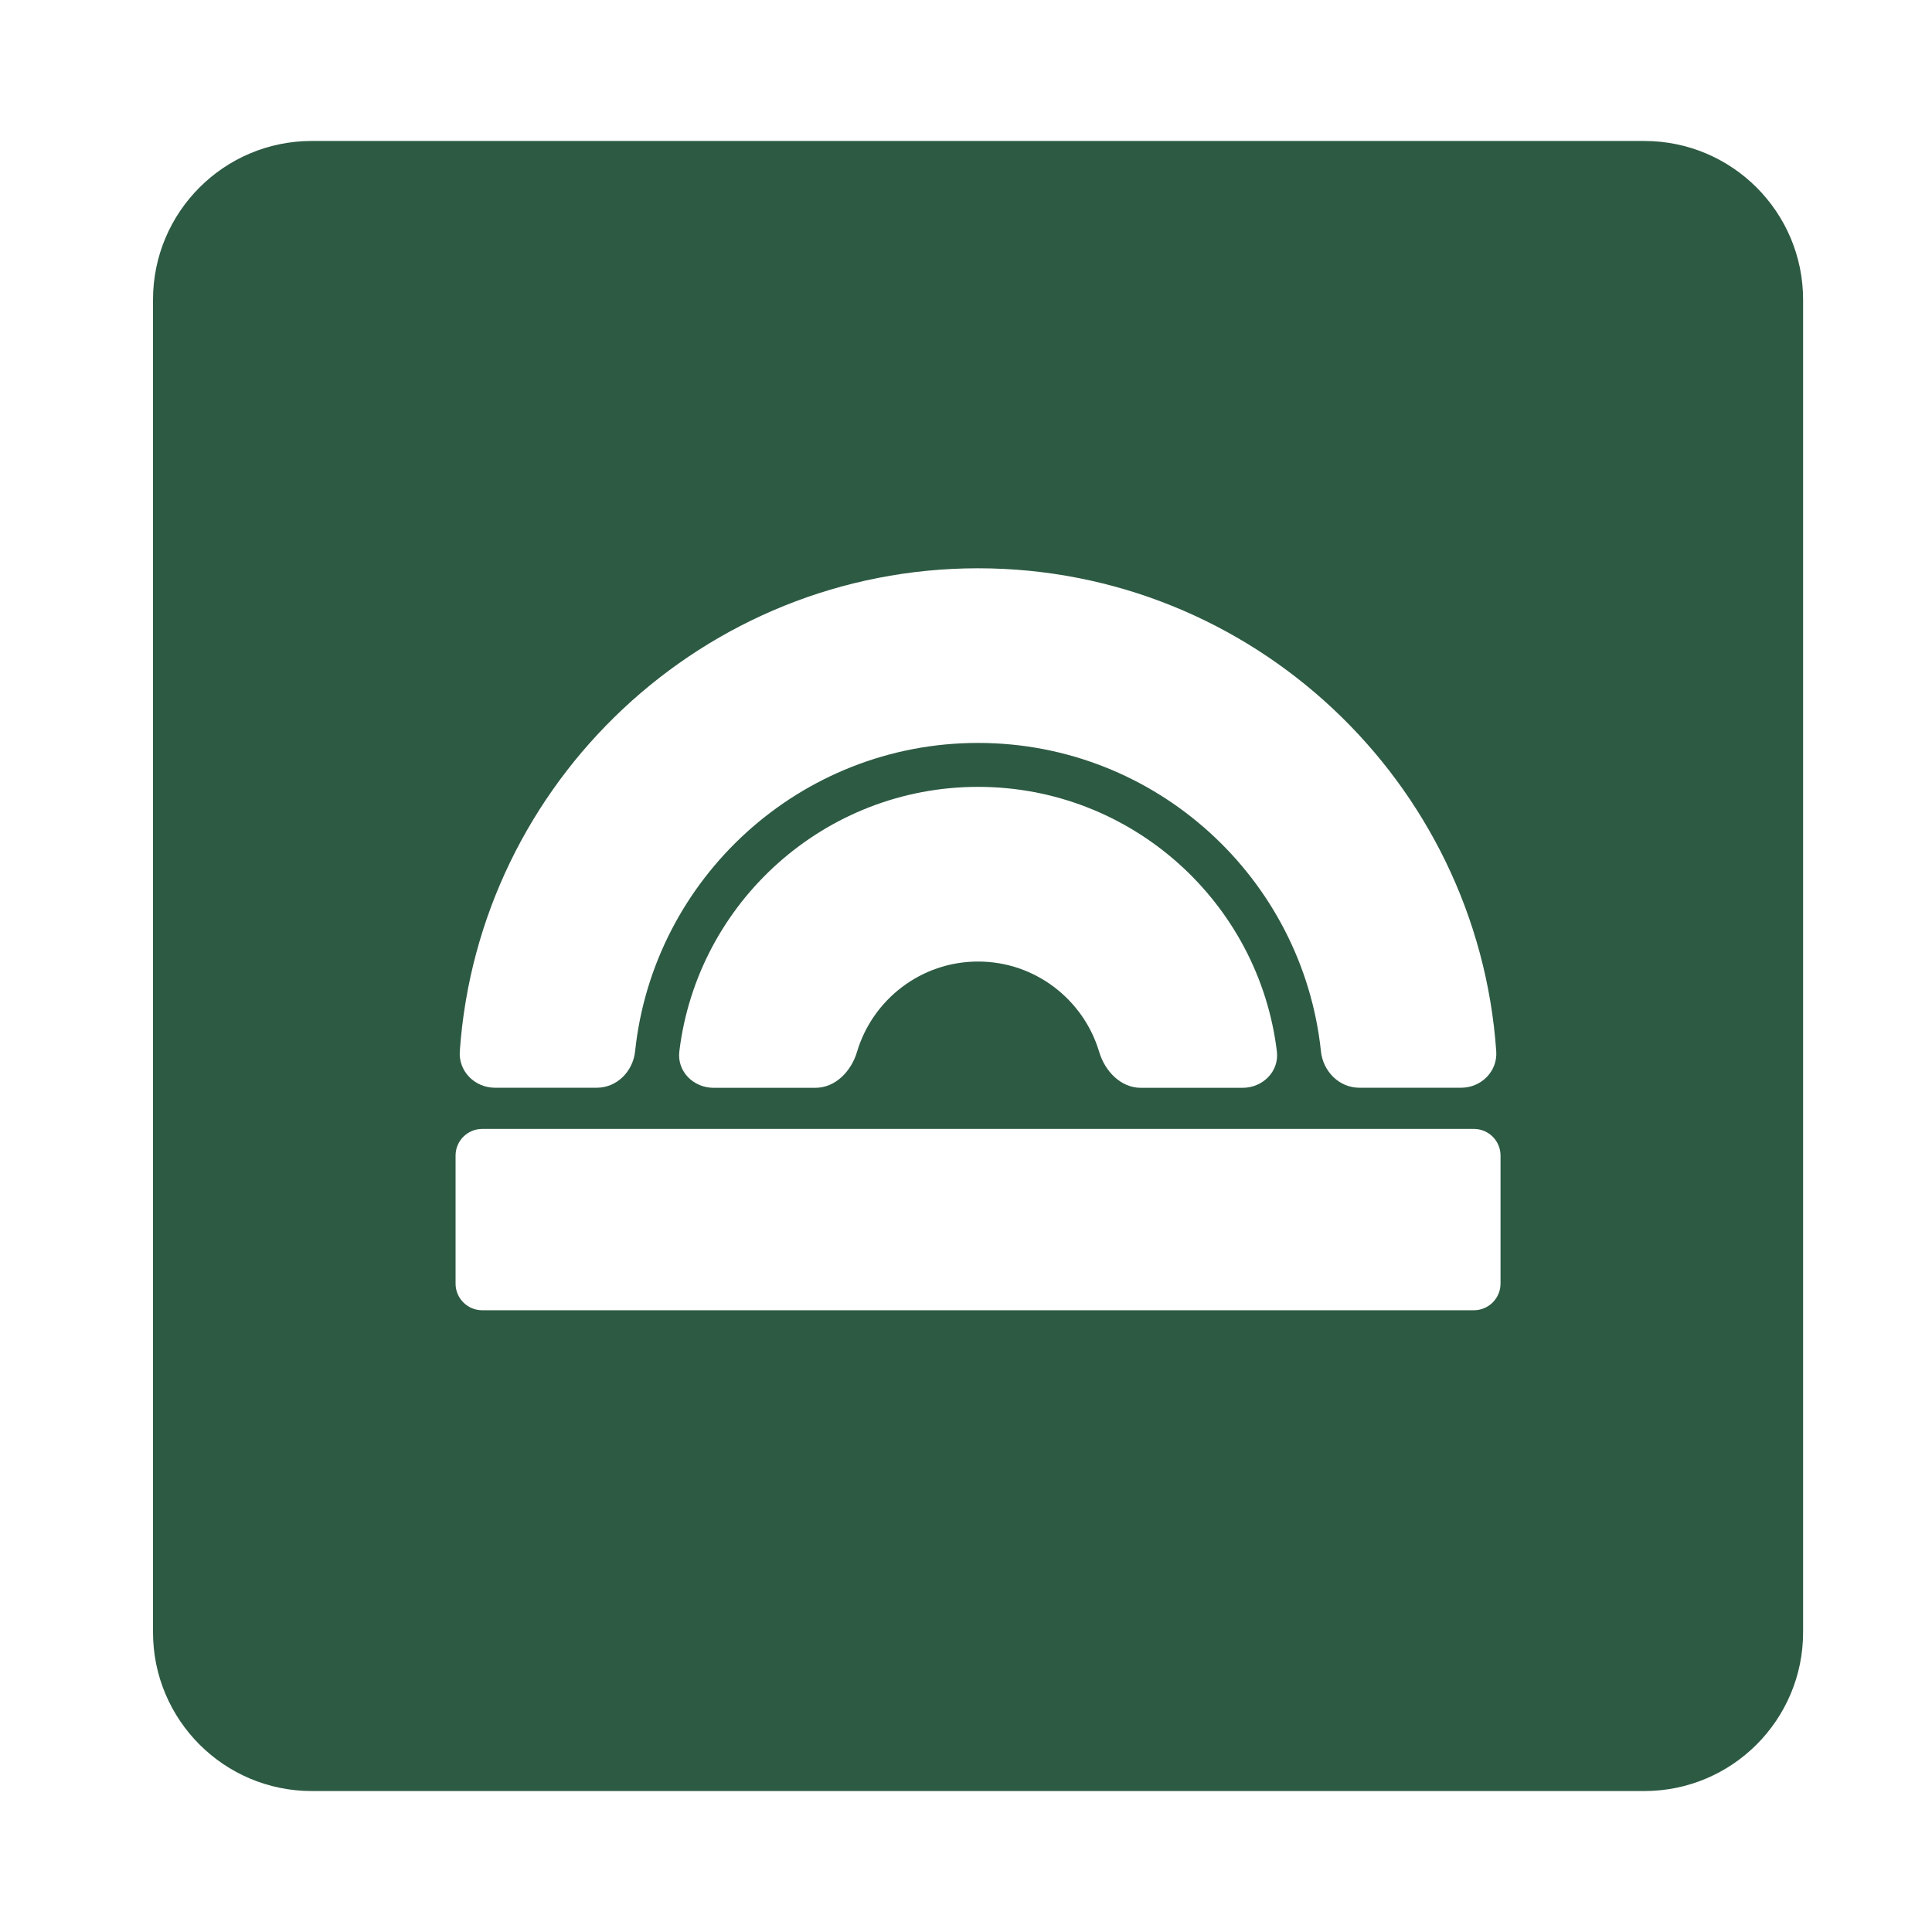 <?xml version="1.0" encoding="UTF-8"?>
<svg id="Layer_1" xmlns="http://www.w3.org/2000/svg" viewBox="0 0 1000 1000">
  <defs>
    <style>
      .cls-1 {
        fill: #2d5a43;
      }
    </style>
  </defs>
  <path class="cls-1" d="M851.1,72.97c45.39,0,82.18,36.79,82.18,82.18v689.71c0,45.39-36.79,82.18-82.18,82.18H161.38c-45.39,0-82.18-36.79-82.18-82.18V155.14c0-45.39,36.79-82.18,82.18-82.18h689.71ZM249.59,584.33c-7.62,0-13.79,6.17-13.79,13.79v66.27c0,7.61,6.17,13.79,13.79,13.79h513.29c7.61,0,13.79-6.17,13.79-13.79v-66.27c0-7.61-6.17-13.79-13.79-13.79H249.59ZM506.26,407.28c-79.52,0-145.32,59.9-154.64,136.95-1.25,10.34,7.31,18.82,17.73,18.82h52.69c10.42,0,18.58-8.62,21.55-18.6,8.03-27.02,33.1-46.76,62.67-46.76s54.63,19.76,62.67,46.76c2.97,9.98,11.14,18.6,21.56,18.6h52.69c10.41,0,18.98-8.48,17.73-18.82-9.32-77.05-75.12-136.95-154.64-136.95ZM506.25,294.14c-141.88,0-258.54,110.51-268.26,250.01-.72,10.39,7.79,18.86,18.2,18.86h52.69c10.41,0,18.75-8.47,19.84-18.83,9.44-89.59,85.43-159.64,177.48-159.64h.04c92.05,0,168.04,70.04,177.48,159.64,1.09,10.36,9.43,18.83,19.84,18.83h52.69c10.42,0,18.93-8.47,18.2-18.86-9.71-139.5-126.33-250.01-268.22-250.01Z"/>
</svg>
